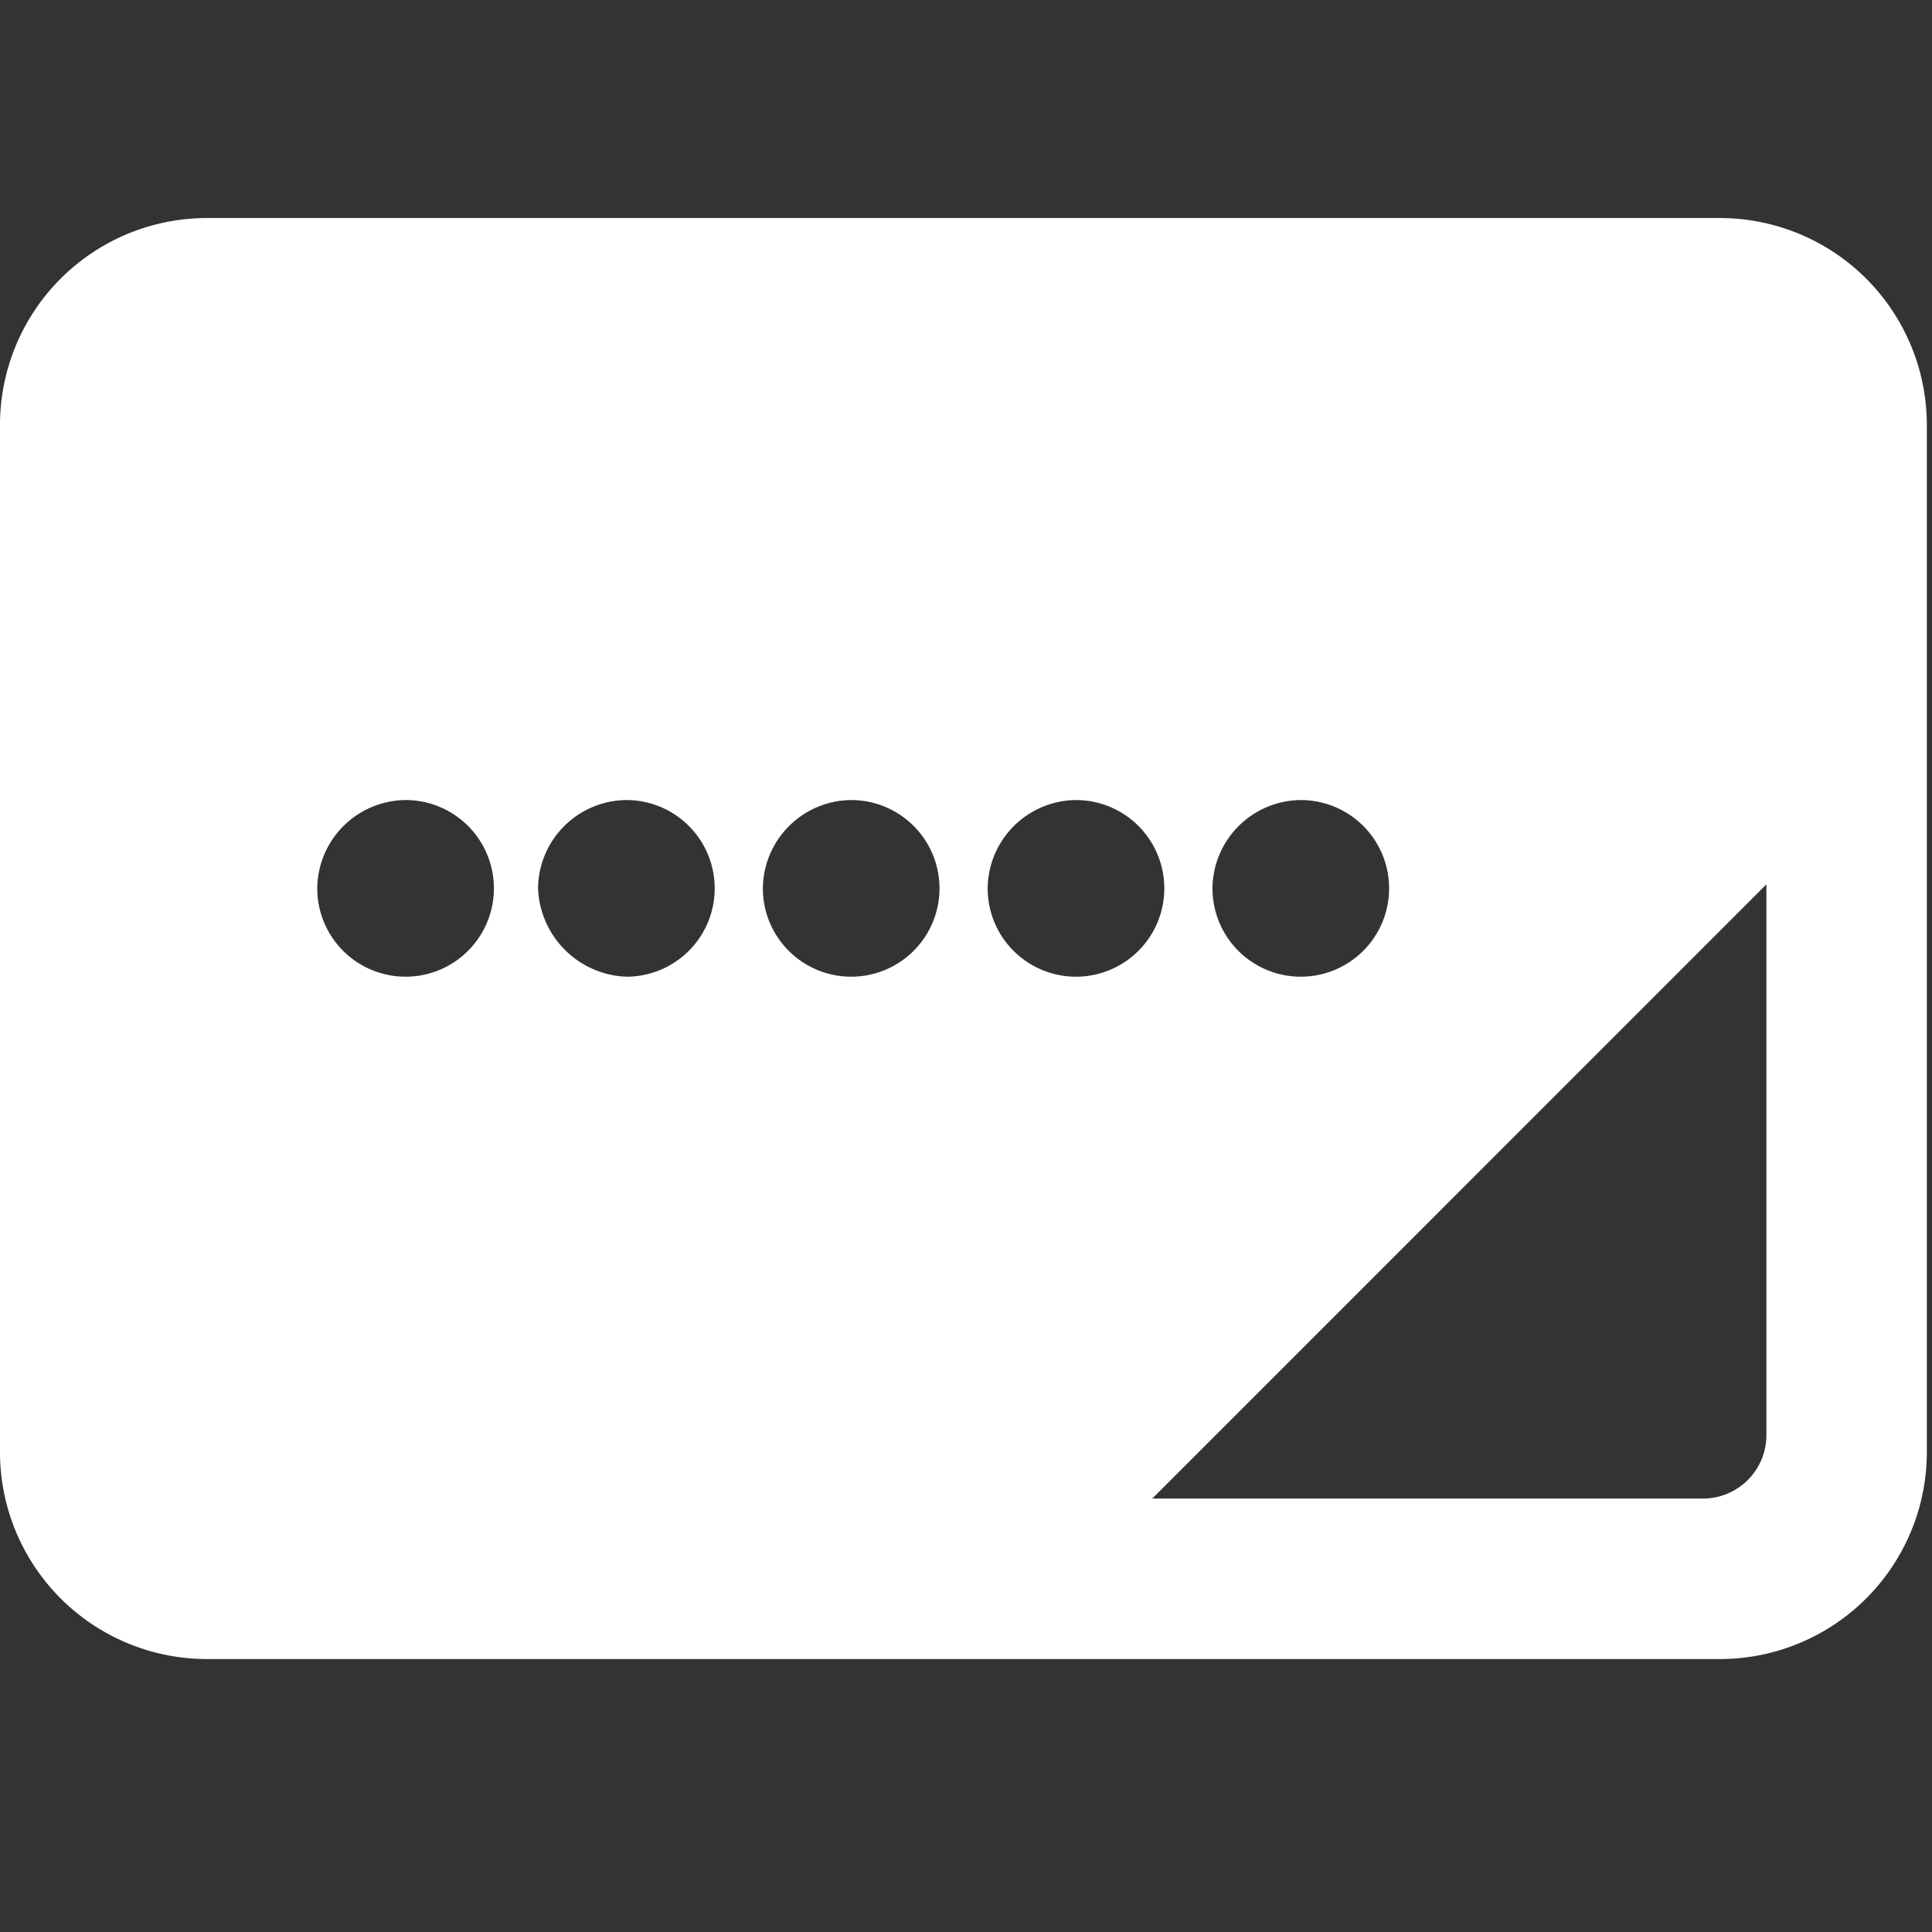 <svg xmlns="http://www.w3.org/2000/svg" xmlns:xlink="http://www.w3.org/1999/xlink" width="28" height="28" viewBox="0 0 28 28">
  <rect x="0" y="0" width="28" height="28" fill="#333333" stroke="none"/>
  <defs>
    <clipPath id="clip-path">
      <rect id="長方形_10" data-name="長方形 10" width="28" height="28" transform="translate(24 137.923)" fill="#fff"/>
    </clipPath>
  </defs>
  <g id="icon_serial" transform="translate(-24 -137.923)" clip-path="url(#clip-path)">
    <path id="menu_book_FILL1_wght700_GRAD0_opsz48" d="M3.025,23.884H24.9a3,3,0,0,0,3.025-3.025V6.025A3,3,0,0,0,24.9,3H3.025A3,3,0,0,0,0,6.025V20.859A3,3,0,0,0,3.025,23.884ZM25.6,12.657v7.97a.919.919,0,0,1-.931.931H16.7Zm-6.748-1.222a1.28,1.28,0,1,1-1.28,1.28A1.291,1.291,0,0,1,18.848,11.435Zm-3.258,0a1.28,1.28,0,1,1-1.28,1.28A1.291,1.291,0,0,1,15.591,11.435Zm-3.258,0a1.28,1.28,0,1,1-1.28,1.28A1.291,1.291,0,0,1,12.333,11.435Zm-3.258,0a1.28,1.28,0,0,1,0,2.56,1.331,1.331,0,0,1-1.28-1.28A1.291,1.291,0,0,1,9.075,11.435Zm-3.2,0a1.28,1.28,0,1,1-1.28,1.28A1.291,1.291,0,0,1,5.876,11.435Z" transform="translate(24 138.083)" fill="#fff"/>
  </g>
</svg>
